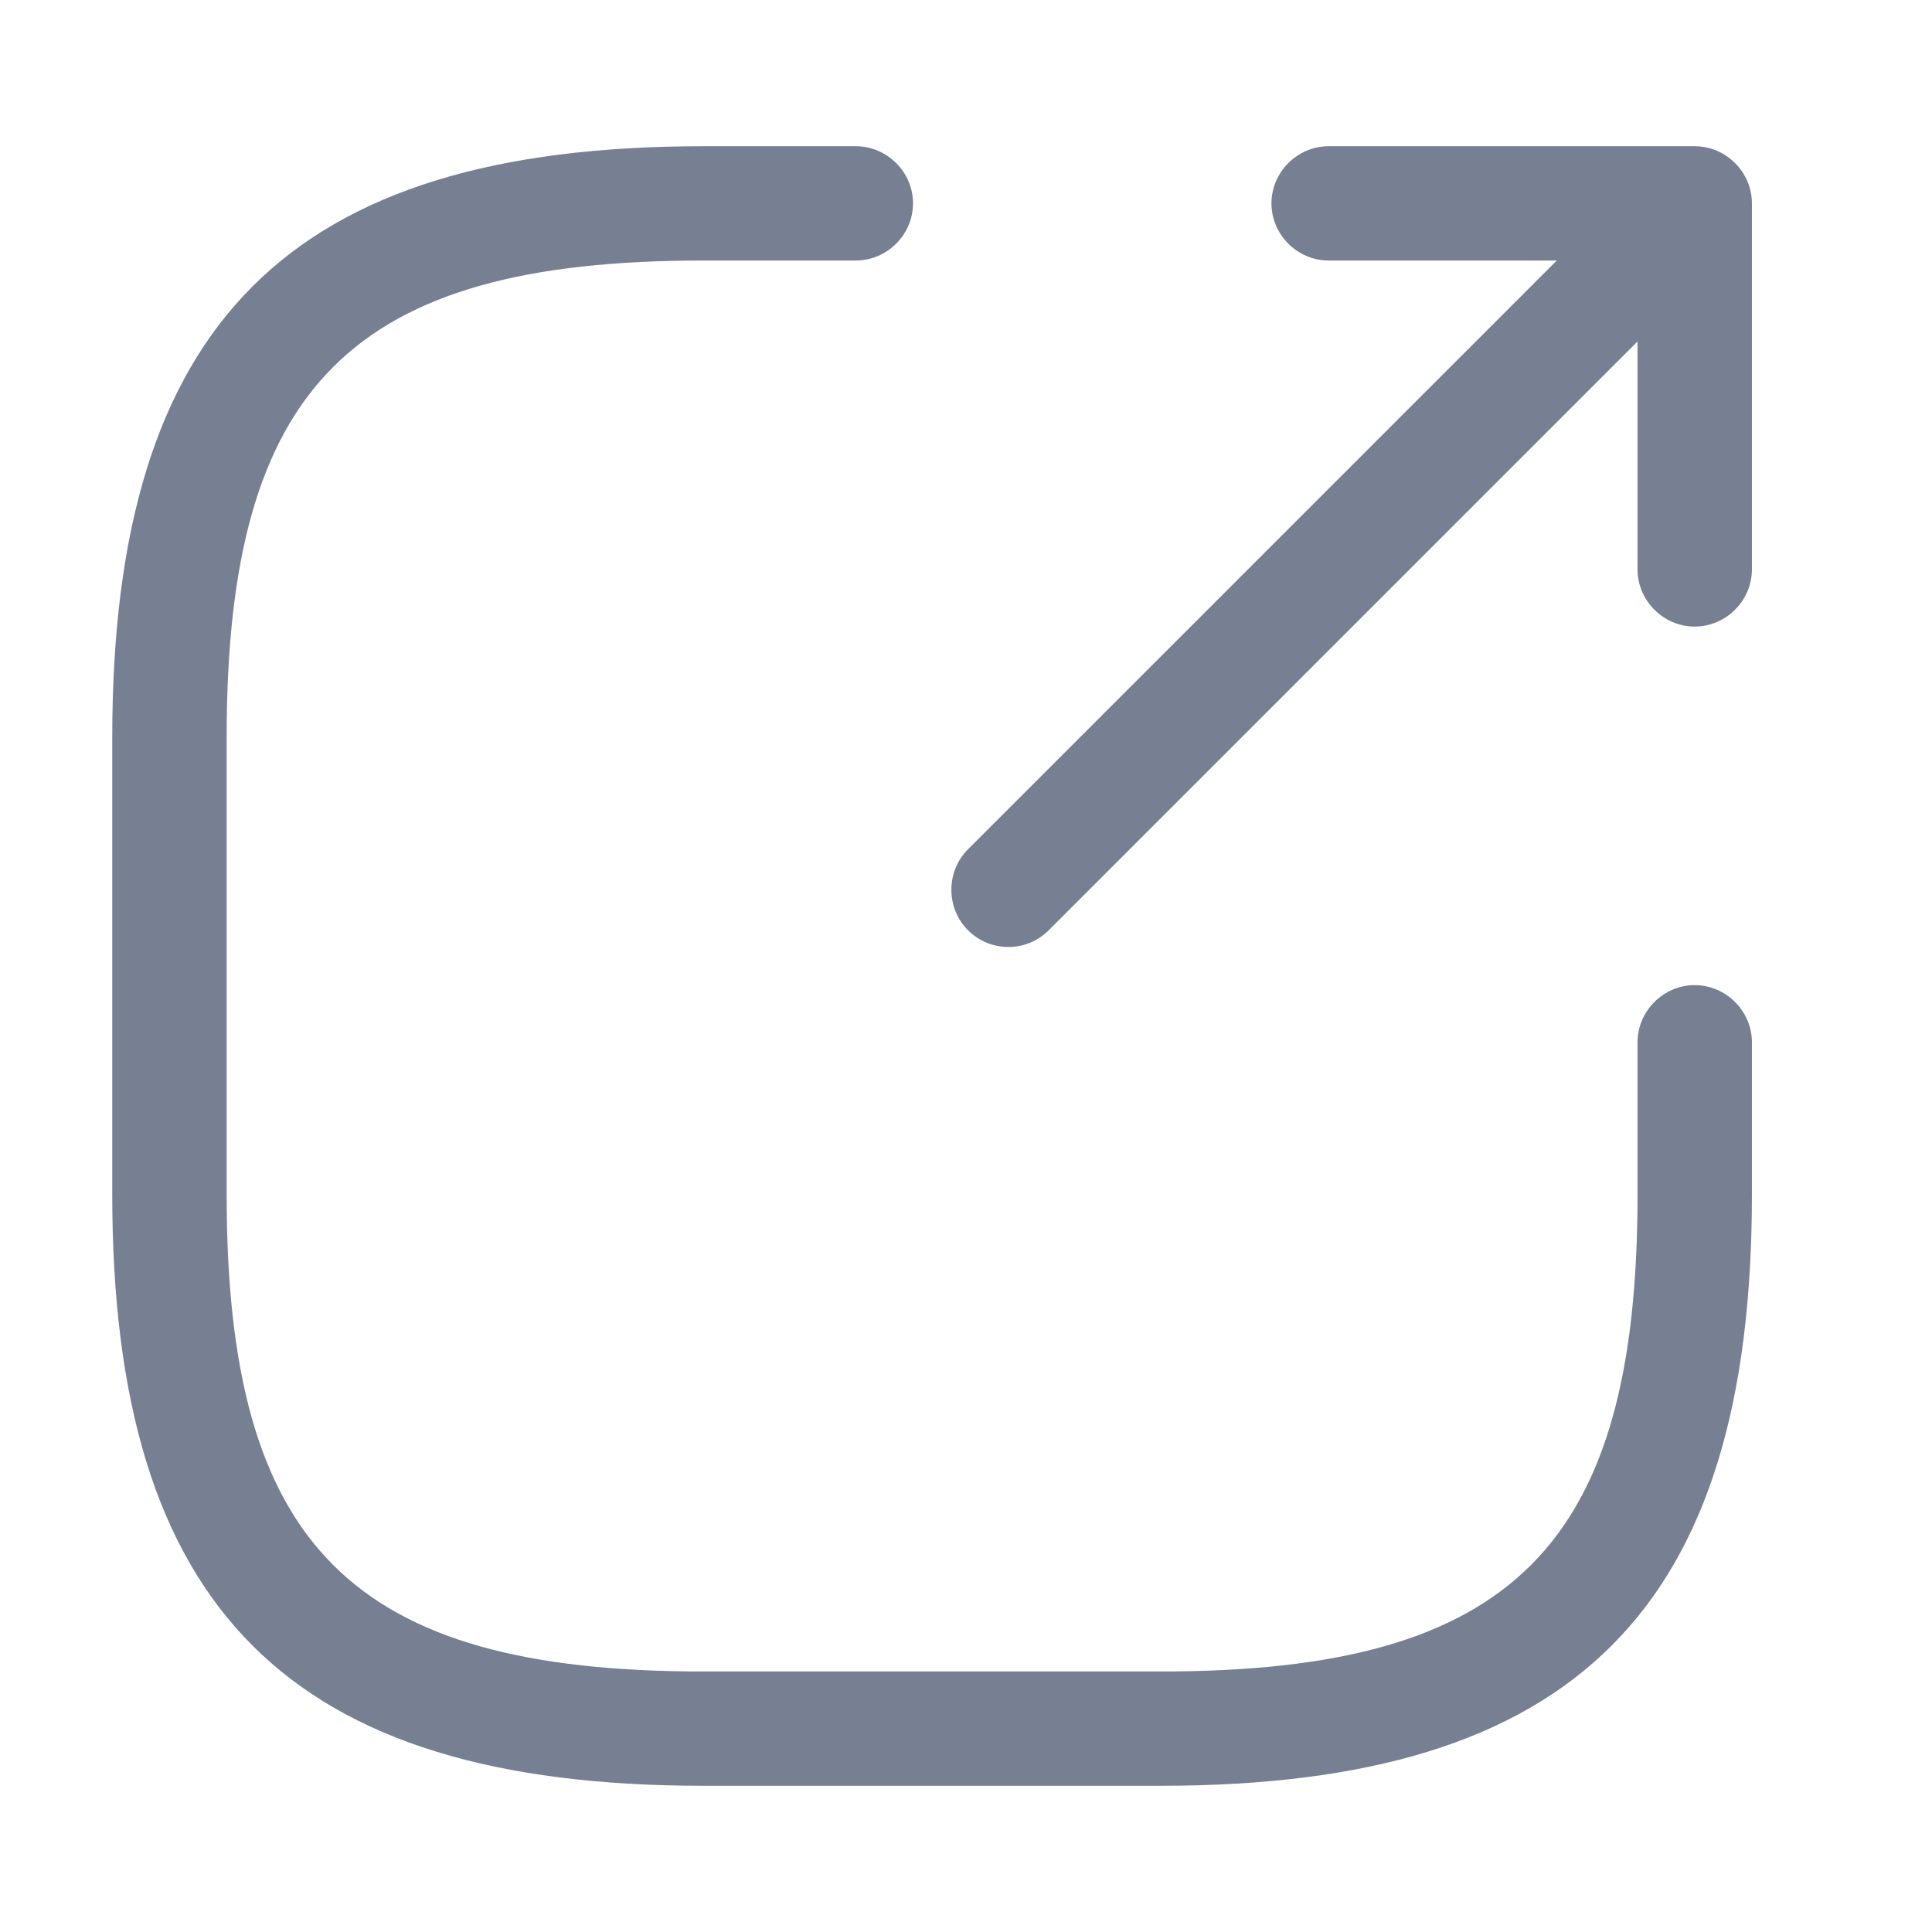 <svg width="19" height="19" viewBox="0 0 19 19" fill="none" xmlns="http://www.w3.org/2000/svg">
<path d="M9.917 9.313C9.774 9.313 9.632 9.26 9.519 9.148C9.302 8.93 9.302 8.57 9.519 8.353L15.669 2.203C15.887 1.985 16.247 1.985 16.464 2.203C16.682 2.42 16.682 2.78 16.464 2.998L10.314 9.148C10.202 9.26 10.059 9.313 9.917 9.313Z" fill="#768092"/>
<path d="M16.666 6.162C16.359 6.162 16.104 5.907 16.104 5.6V2.562H13.066C12.759 2.562 12.504 2.308 12.504 2C12.504 1.692 12.759 1.438 13.066 1.438H16.666C16.974 1.438 17.229 1.692 17.229 2V5.6C17.229 5.907 16.974 6.162 16.666 6.162Z" fill="#768092"/>
<path d="M11.416 17.562H6.917C2.844 17.562 1.104 15.822 1.104 11.75V7.25C1.104 3.178 2.844 1.438 6.917 1.438H8.416C8.724 1.438 8.979 1.692 8.979 2C8.979 2.308 8.724 2.562 8.416 2.562H6.917C3.459 2.562 2.229 3.792 2.229 7.25V11.75C2.229 15.207 3.459 16.438 6.917 16.438H11.416C14.874 16.438 16.104 15.207 16.104 11.75V10.25C16.104 9.943 16.359 9.688 16.666 9.688C16.974 9.688 17.229 9.943 17.229 10.25V11.75C17.229 15.822 15.489 17.562 11.416 17.562Z" fill="#768092"/>
</svg>

